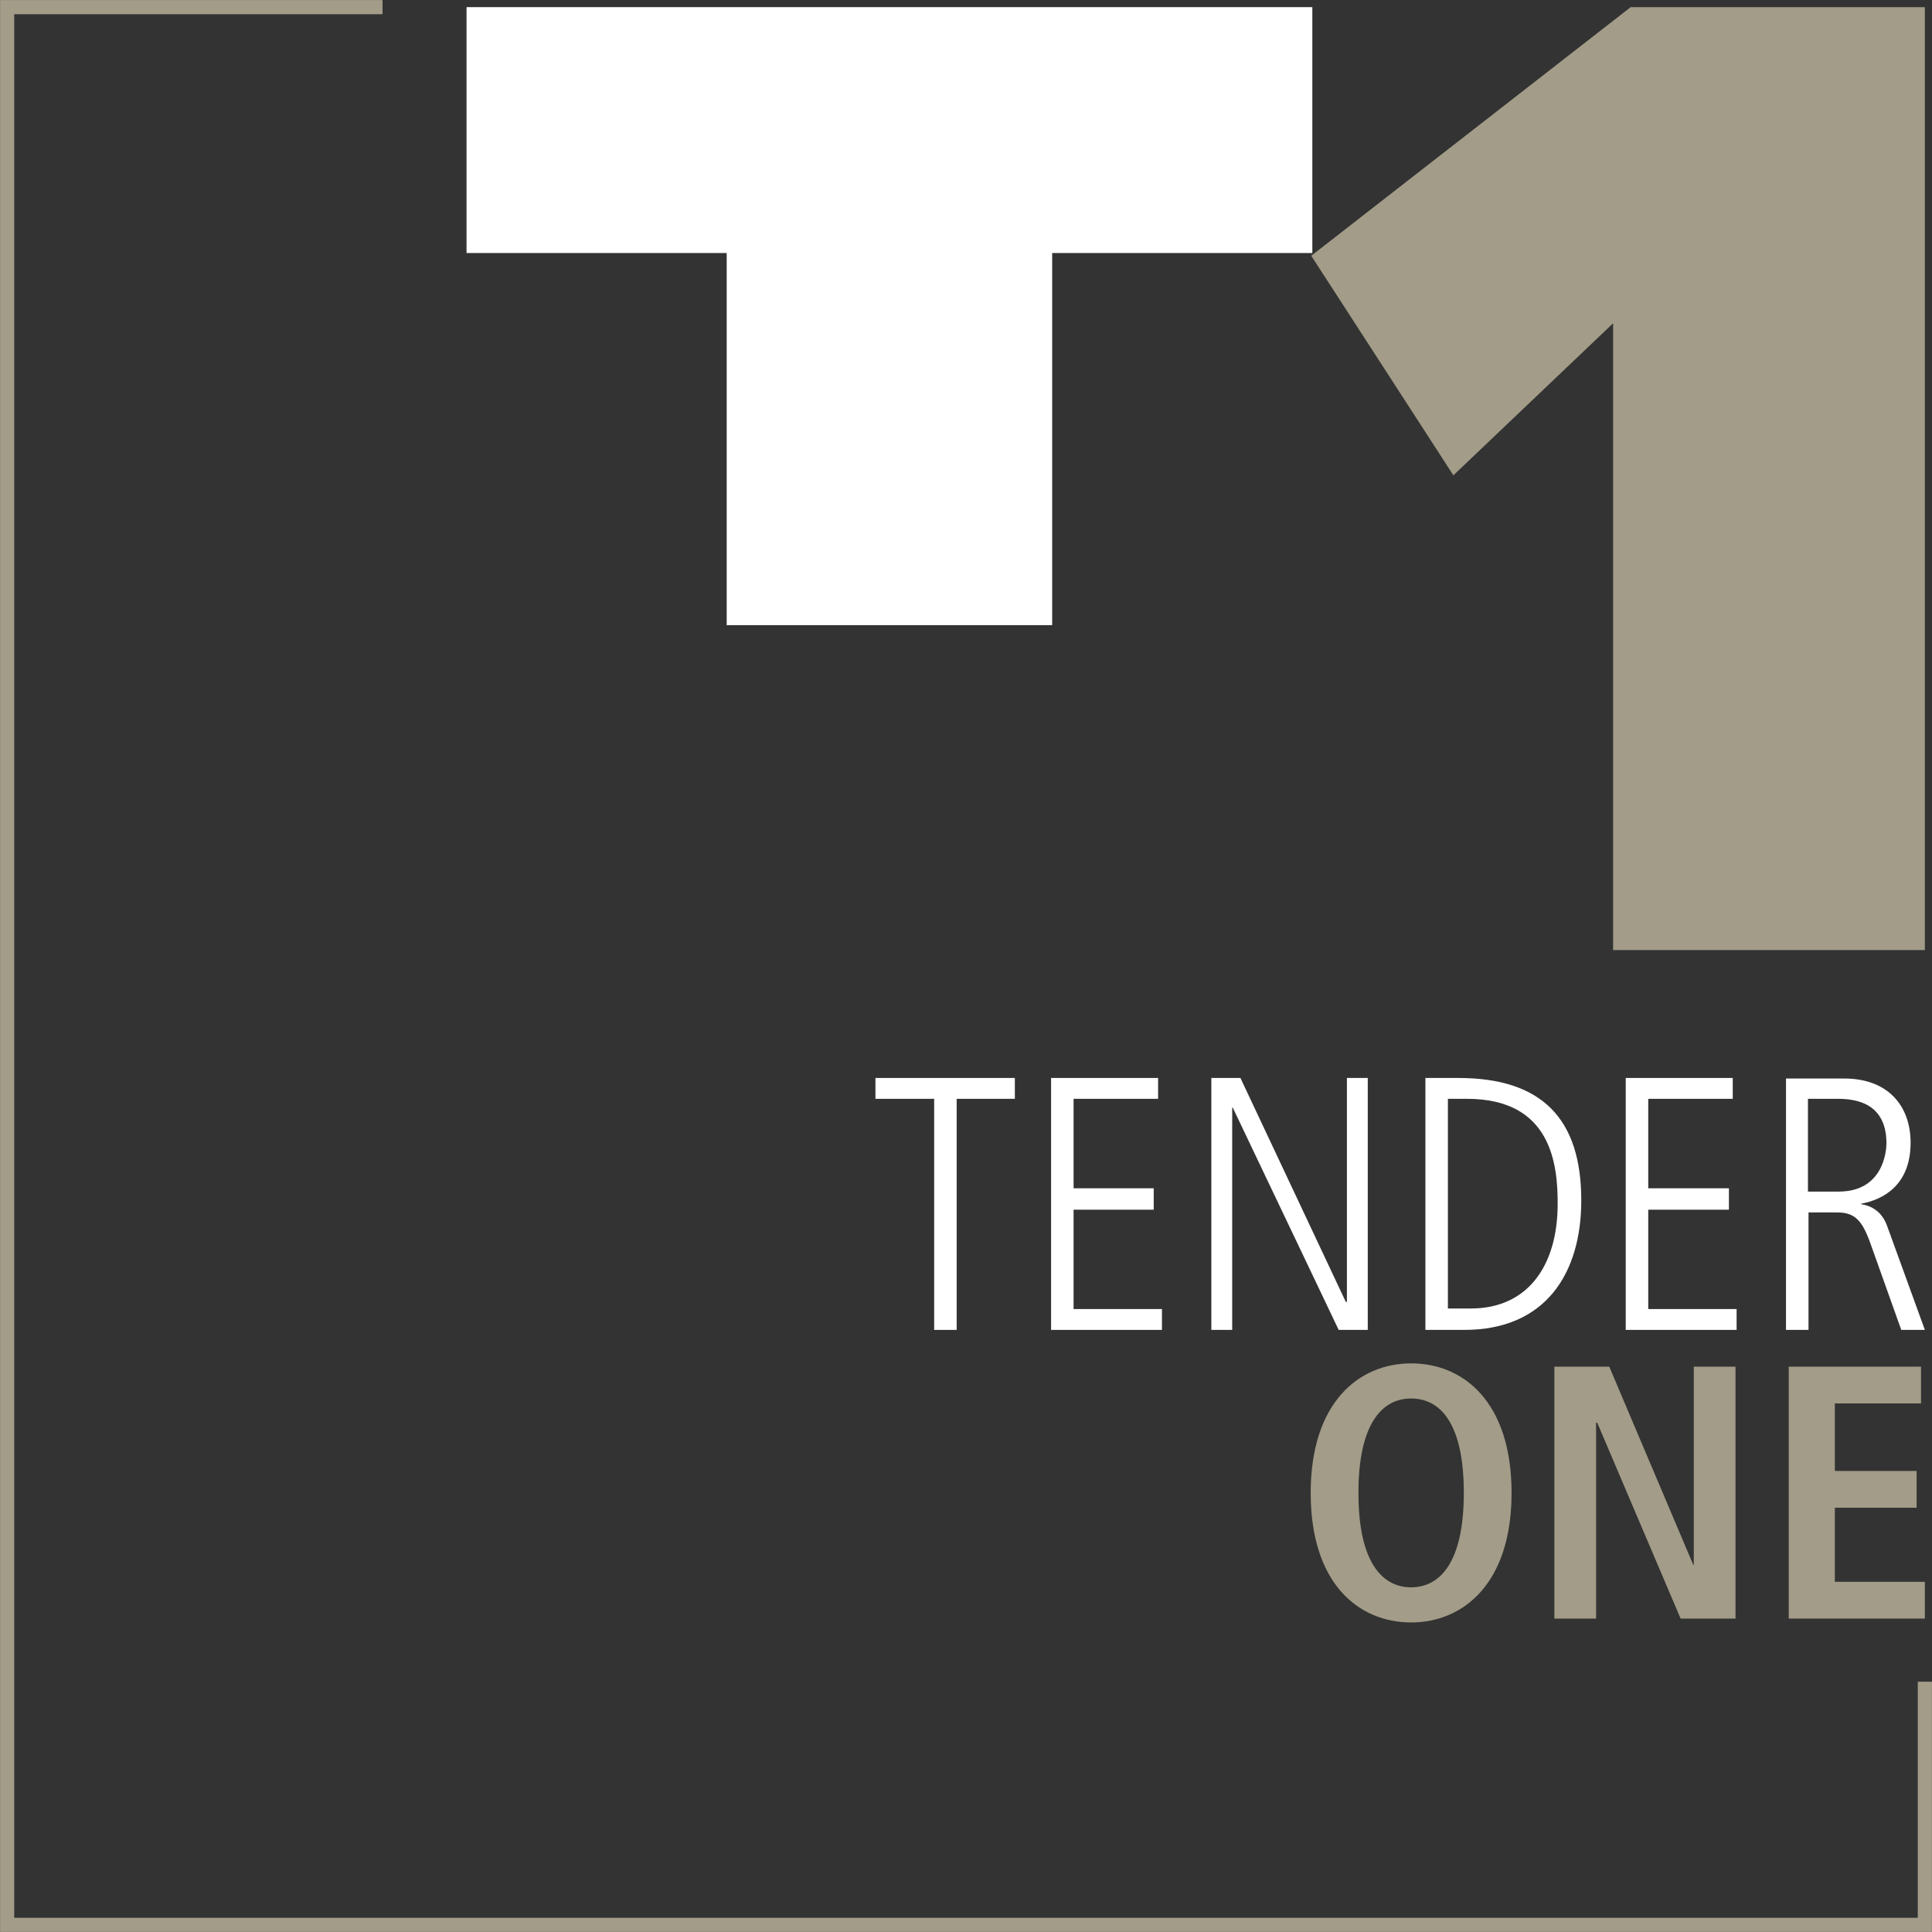 <?xml version="1.0" encoding="UTF-8"?> <!-- Generator: Adobe Illustrator 24.0.2, SVG Export Plug-In . SVG Version: 6.00 Build 0) --> <svg xmlns="http://www.w3.org/2000/svg" xmlns:xlink="http://www.w3.org/1999/xlink" version="1.1" id="Livello_1" x="0px" y="0px" viewBox="0 0 352 352" style="enable-background:new 0 0 352 352;" xml:space="preserve"><rect x="0" y="0" width="352" height="352" fill="#333333" stroke="none"/> <style type="text/css"> .st0{fill:#A29C88;} .st1{fill:#FFFFFF;} .st2{fill:none;stroke:#A29C88;stroke-width:2.578;stroke-miterlimit:3.864;} </style> <g> <g> <path class="st0" d="M238.8,272c0,16.5,8.7,23.6,18.3,23.6c9.5,0,18.3-7.1,18.3-23.6s-8.7-23.6-18.3-23.6 C247.6,248.4,238.8,255.5,238.8,272 M247.5,272c0-12.6,4.3-17.2,9.6-17.2c5.3,0,9.6,4.5,9.6,17.2c0,12.6-4.3,17.2-9.6,17.2 C251.8,289.2,247.5,284.6,247.5,272"></path> <polygon class="st0" points="283.2,294.9 290.8,294.9 290.8,259.2 291,259.2 306.2,294.9 316.2,294.9 316.2,249 308.6,249 308.6,285.1 308.5,285.1 293.2,249 283.2,249 "></polygon> <polygon class="st0" points="325.9,294.9 350.7,294.9 350.7,288.2 334.3,288.2 334.3,274.7 349.2,274.7 349.2,268 334.3,268 334.3,255.7 350,255.7 350,249 325.9,249 "></polygon> <polygon class="st1" points="159.5,200.2 170.2,200.2 170.2,242.3 174.3,242.3 174.3,200.2 184.9,200.2 184.9,196.4 159.5,196.4 "></polygon> <polygon class="st1" points="191.5,242.3 211.7,242.3 211.7,238.5 195.6,238.5 195.6,220.4 210.2,220.4 210.2,216.5 195.6,216.5 195.6,200.2 211,200.2 211,196.4 191.5,196.4 "></polygon> <polygon class="st1" points="220.7,242.3 224.5,242.3 224.5,201.8 224.6,201.8 243.9,242.3 249.2,242.3 249.2,196.4 245.4,196.4 245.4,237.2 245.2,237.2 226,196.4 220.7,196.4 "></polygon> <path class="st1" d="M263.8,200.2h3.5c15.4,0,16.5,12,16.5,19.1c0,11.5-5.6,19.1-15.8,19.1h-4.2V200.2z M259.7,242.3h7.1 c14.8,0,21.3-10.3,21.3-23.6c0-14.9-7.2-22.3-22.4-22.3h-6V242.3z"></path> <polygon class="st1" points="296.2,242.3 316.4,242.3 316.4,238.5 300.3,238.5 300.3,220.4 315,220.4 315,216.5 300.3,216.5 300.3,200.2 315.7,200.2 315.7,196.4 296.2,196.4 "></polygon> <path class="st1" d="M329.5,200.2h5.3c2.9,0,8.9,0.5,8.9,8.1c0,1.3-0.5,8.8-8.7,8.8h-5.6v-16.9L329.5,200.2L329.5,200.2z M325.4,242.3h4.1v-21.4h5.2c3.3,0,4.6,1.5,6.1,5.7l5.6,15.7h4.3l-6.9-19c-1.1-3-3.4-3.7-4.7-3.9v-0.1c3.9-0.7,9-3.3,9-11.1 c0-6.7-4.1-11.7-12.1-11.7h-10.6V242.3z"></path> <polygon class="st0" points="293.9,173.1 293.9,58.9 264.8,86.6 238.9,46.6 297.1,1.3 350.7,1.3 350.7,173.1 "></polygon> <polygon class="st1" points="132.4,113.9 132.4,46.1 85,46.1 85,1.3 239.1,1.3 239.1,46.1 191.7,46.1 191.7,113.9 "></polygon> </g> <polyline class="st2" points="350.7,306.4 350.7,350.7 1.3,350.7 1.3,1.3 69.7,1.3 "></polyline> </g> </svg> 